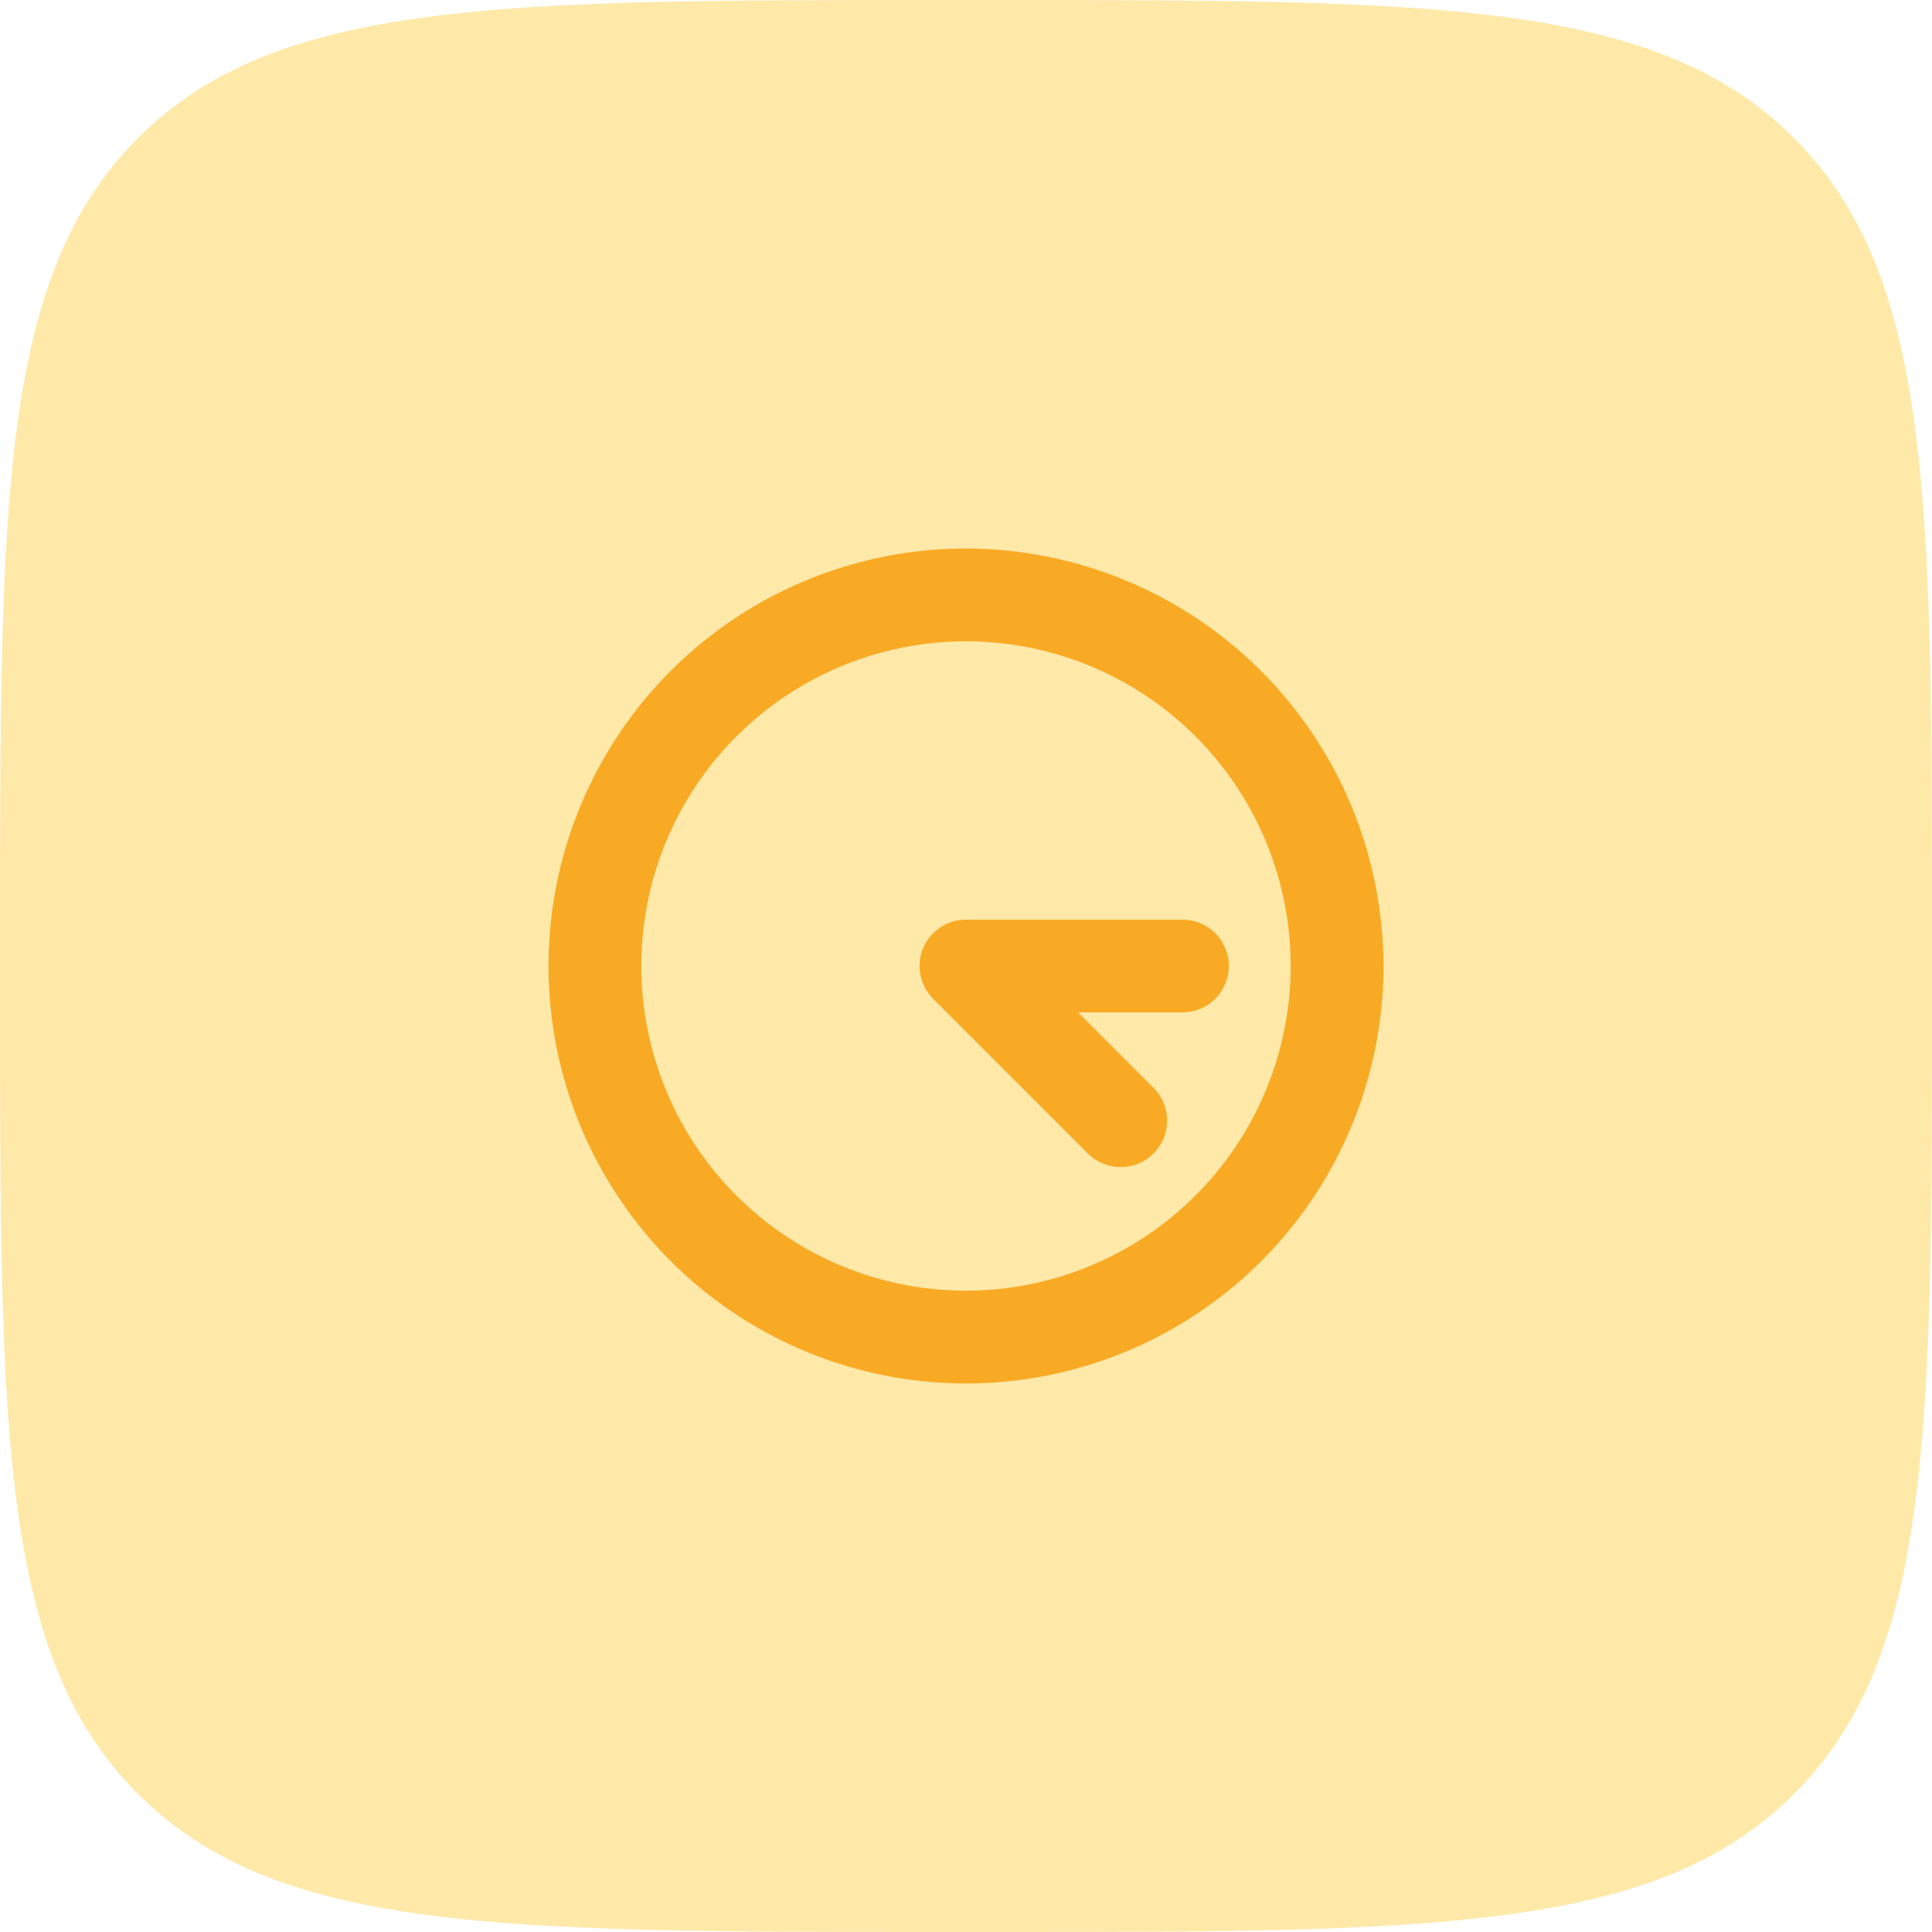 <svg width="82" height="82" viewBox="0 0 82 82" fill="none" xmlns="http://www.w3.org/2000/svg">
<path d="M0 40C0 21.144 0 11.716 5.858 5.858C11.716 0 21.144 0 40 0H42C60.856 0 70.284 0 76.142 5.858C82 11.716 82 21.144 82 40V42C82 60.856 82 70.284 76.142 76.142C70.284 82 60.856 82 42 82H40C21.144 82 11.716 82 5.858 76.142C0 70.284 0 60.856 0 42V40Z" fill="#FEE9A9"/>
<path d="M41 23.281C37.496 23.281 34.07 24.32 31.156 26.267C28.242 28.214 25.971 30.982 24.63 34.219C23.289 37.457 22.938 41.02 23.622 44.457C24.305 47.894 25.993 51.051 28.471 53.529C30.949 56.007 34.106 57.695 37.543 58.378C40.98 59.062 44.543 58.711 47.781 57.37C51.018 56.029 53.786 53.758 55.733 50.844C57.68 47.93 58.719 44.504 58.719 41C58.714 36.302 56.845 31.799 53.523 28.477C50.202 25.155 45.698 23.287 41 23.281ZM41 54.781C38.274 54.781 35.61 53.973 33.344 52.459C31.077 50.944 29.311 48.792 28.268 46.274C27.225 43.756 26.952 40.985 27.484 38.311C28.015 35.638 29.328 33.182 31.255 31.255C33.182 29.328 35.638 28.015 38.311 27.484C40.985 26.952 43.756 27.225 46.274 28.268C48.792 29.311 50.944 31.077 52.459 33.343C53.973 35.61 54.781 38.274 54.781 41C54.777 44.654 53.324 48.157 50.74 50.74C48.157 53.324 44.654 54.777 41 54.781ZM52.156 41C52.156 41.522 51.949 42.023 51.58 42.392C51.21 42.761 50.71 42.969 50.188 42.969H45.758L48.96 46.17C49.33 46.539 49.538 47.041 49.538 47.564C49.538 48.087 49.33 48.589 48.96 48.959C48.59 49.328 48.089 49.536 47.566 49.536C47.043 49.536 46.541 49.328 46.171 48.959L39.609 42.396C39.332 42.121 39.143 41.77 39.067 41.388C38.99 41.005 39.028 40.608 39.177 40.248C39.327 39.887 39.579 39.579 39.904 39.362C40.228 39.146 40.61 39.031 41 39.031H50.188C50.71 39.031 51.21 39.239 51.58 39.608C51.949 39.977 52.156 40.478 52.156 41Z" fill="#F9AA25"/>
</svg>
